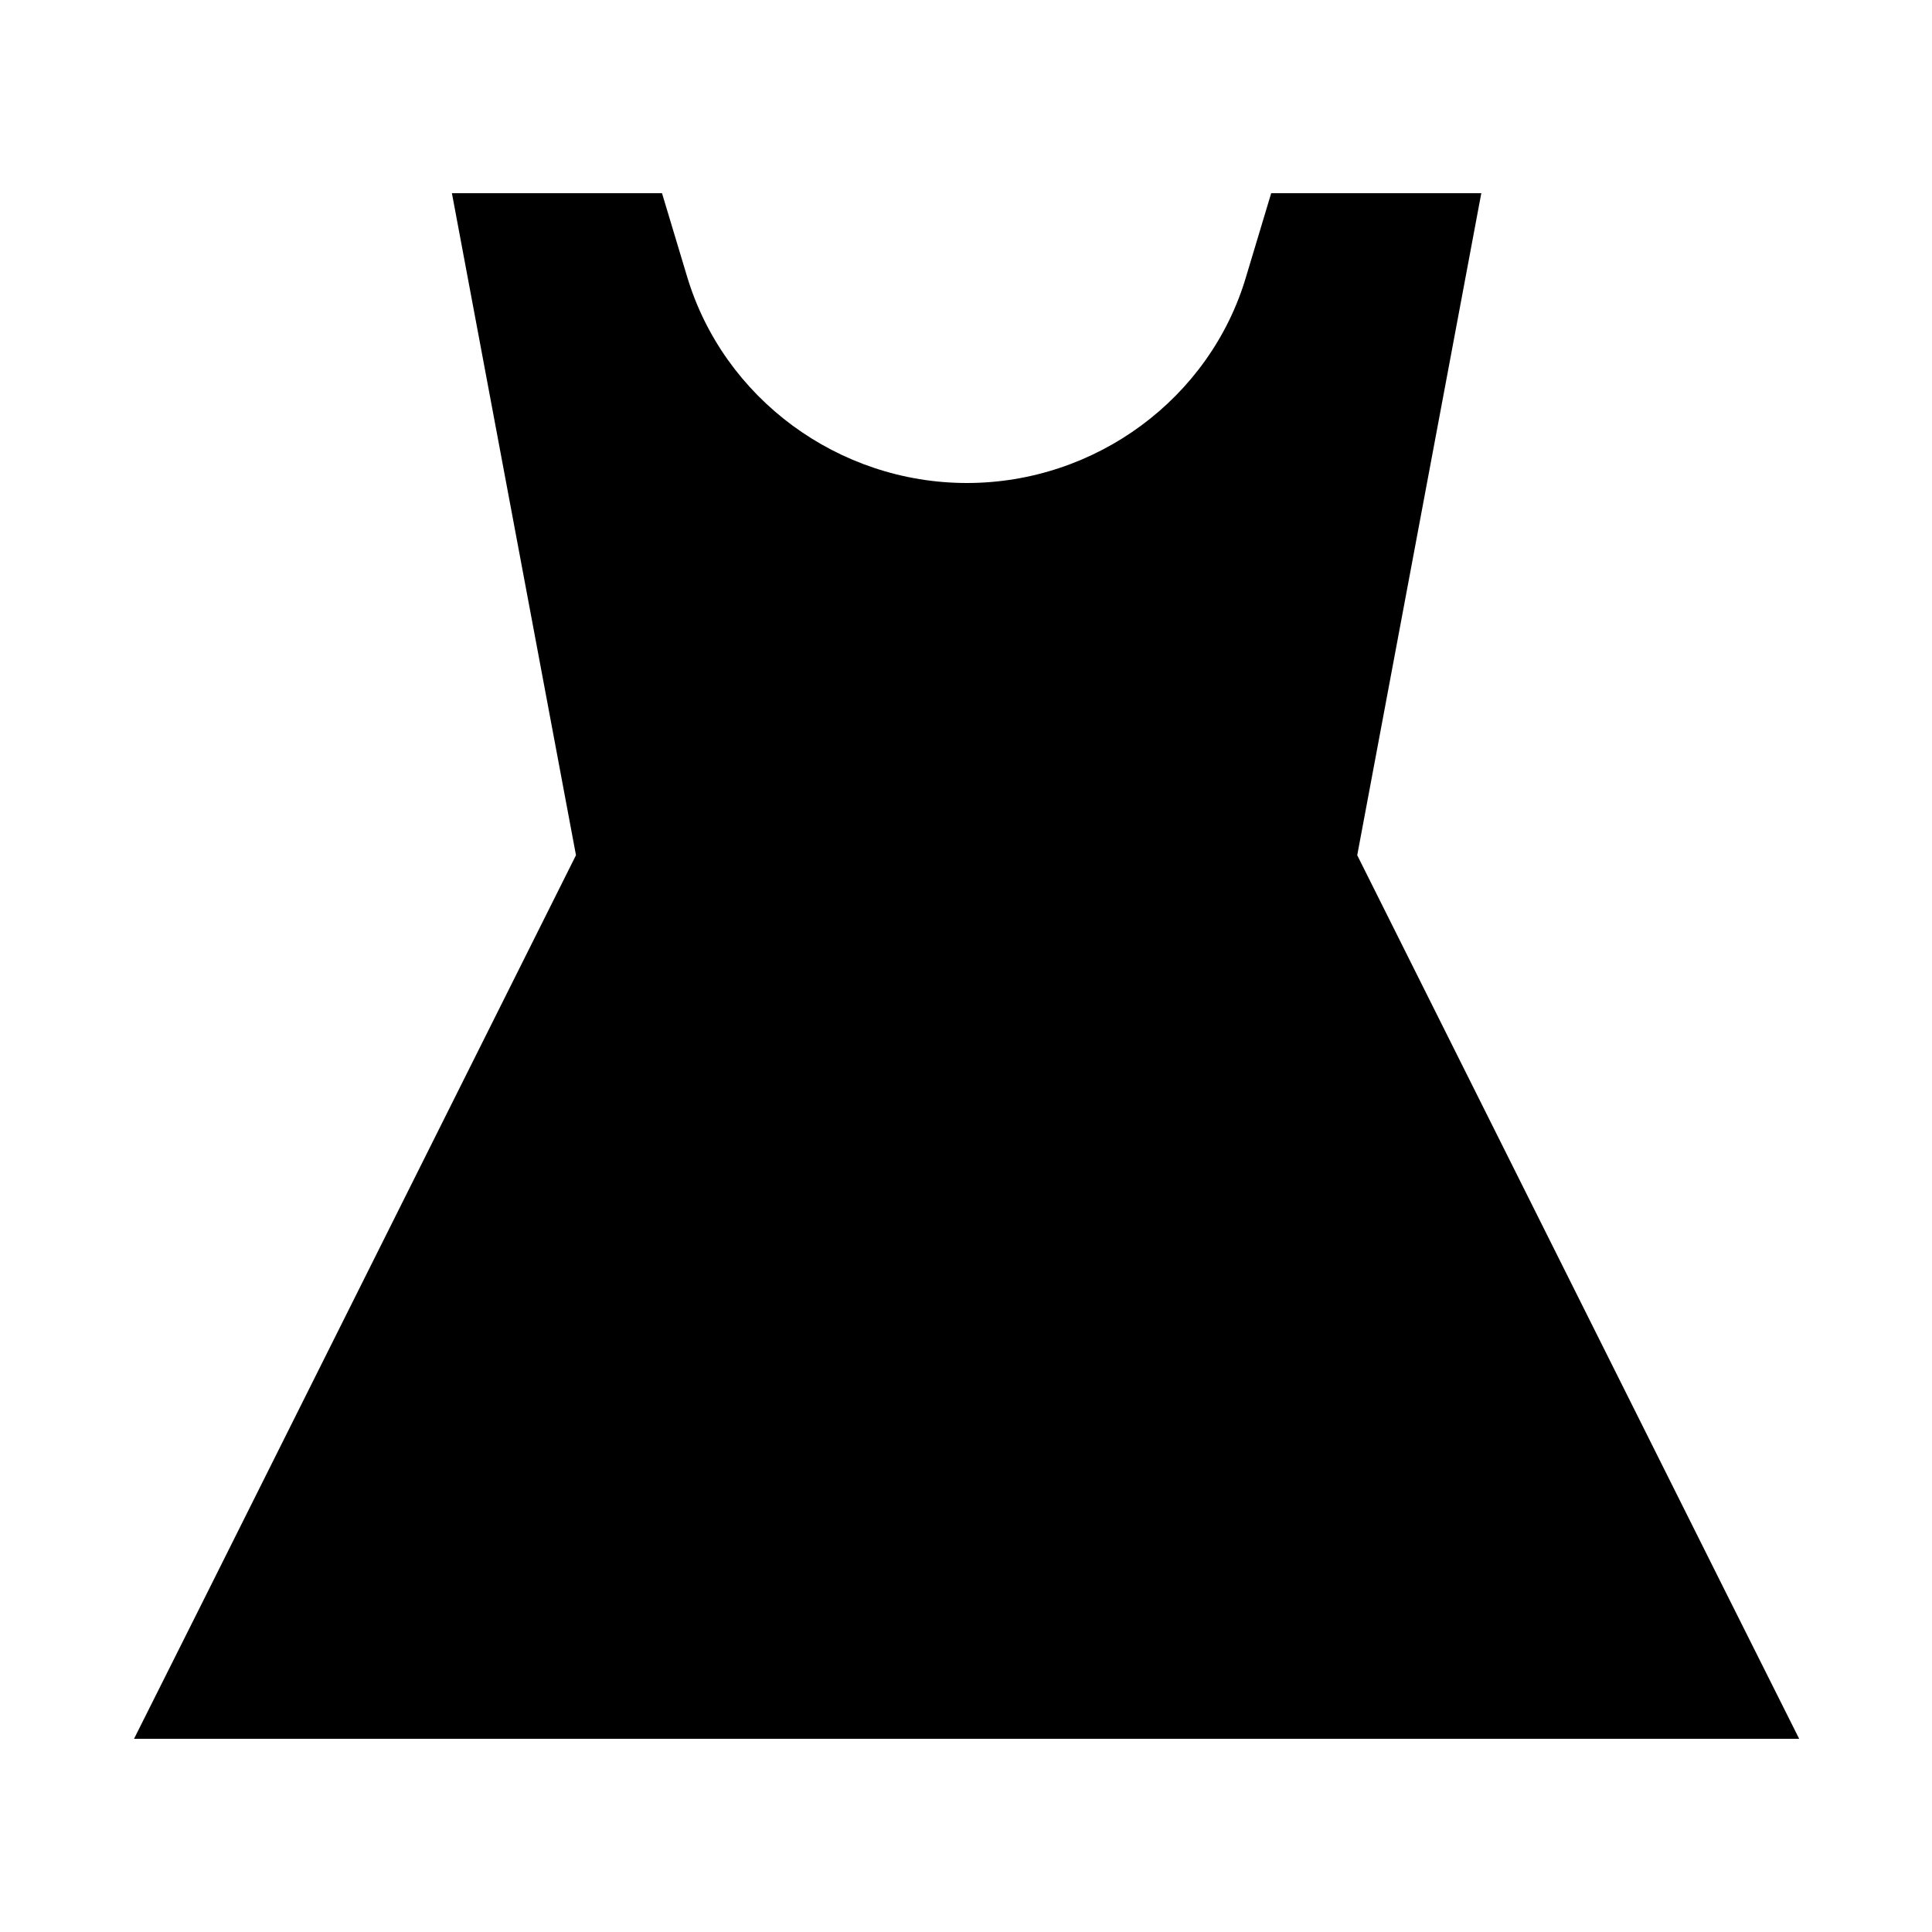 <svg xmlns="http://www.w3.org/2000/svg" viewBox="0 0 640 640"><!--! Font Awesome Pro 7.1.0 by @fontawesome - https://fontawesome.com License - https://fontawesome.com/license (Commercial License) Copyright 2025 Fonticons, Inc. --><path fill="currentColor" d="M149.7 64L190.8 283.3L67.6 529.7L44.4 576L596 576L572.8 529.7L449.6 283.3L490.7 64L421.1 64L412.8 91.6C400.9 132 362.9 160 320.3 160C277.7 160 239.7 132 227.6 91.6L219.3 64L149.7 64z"/></svg>